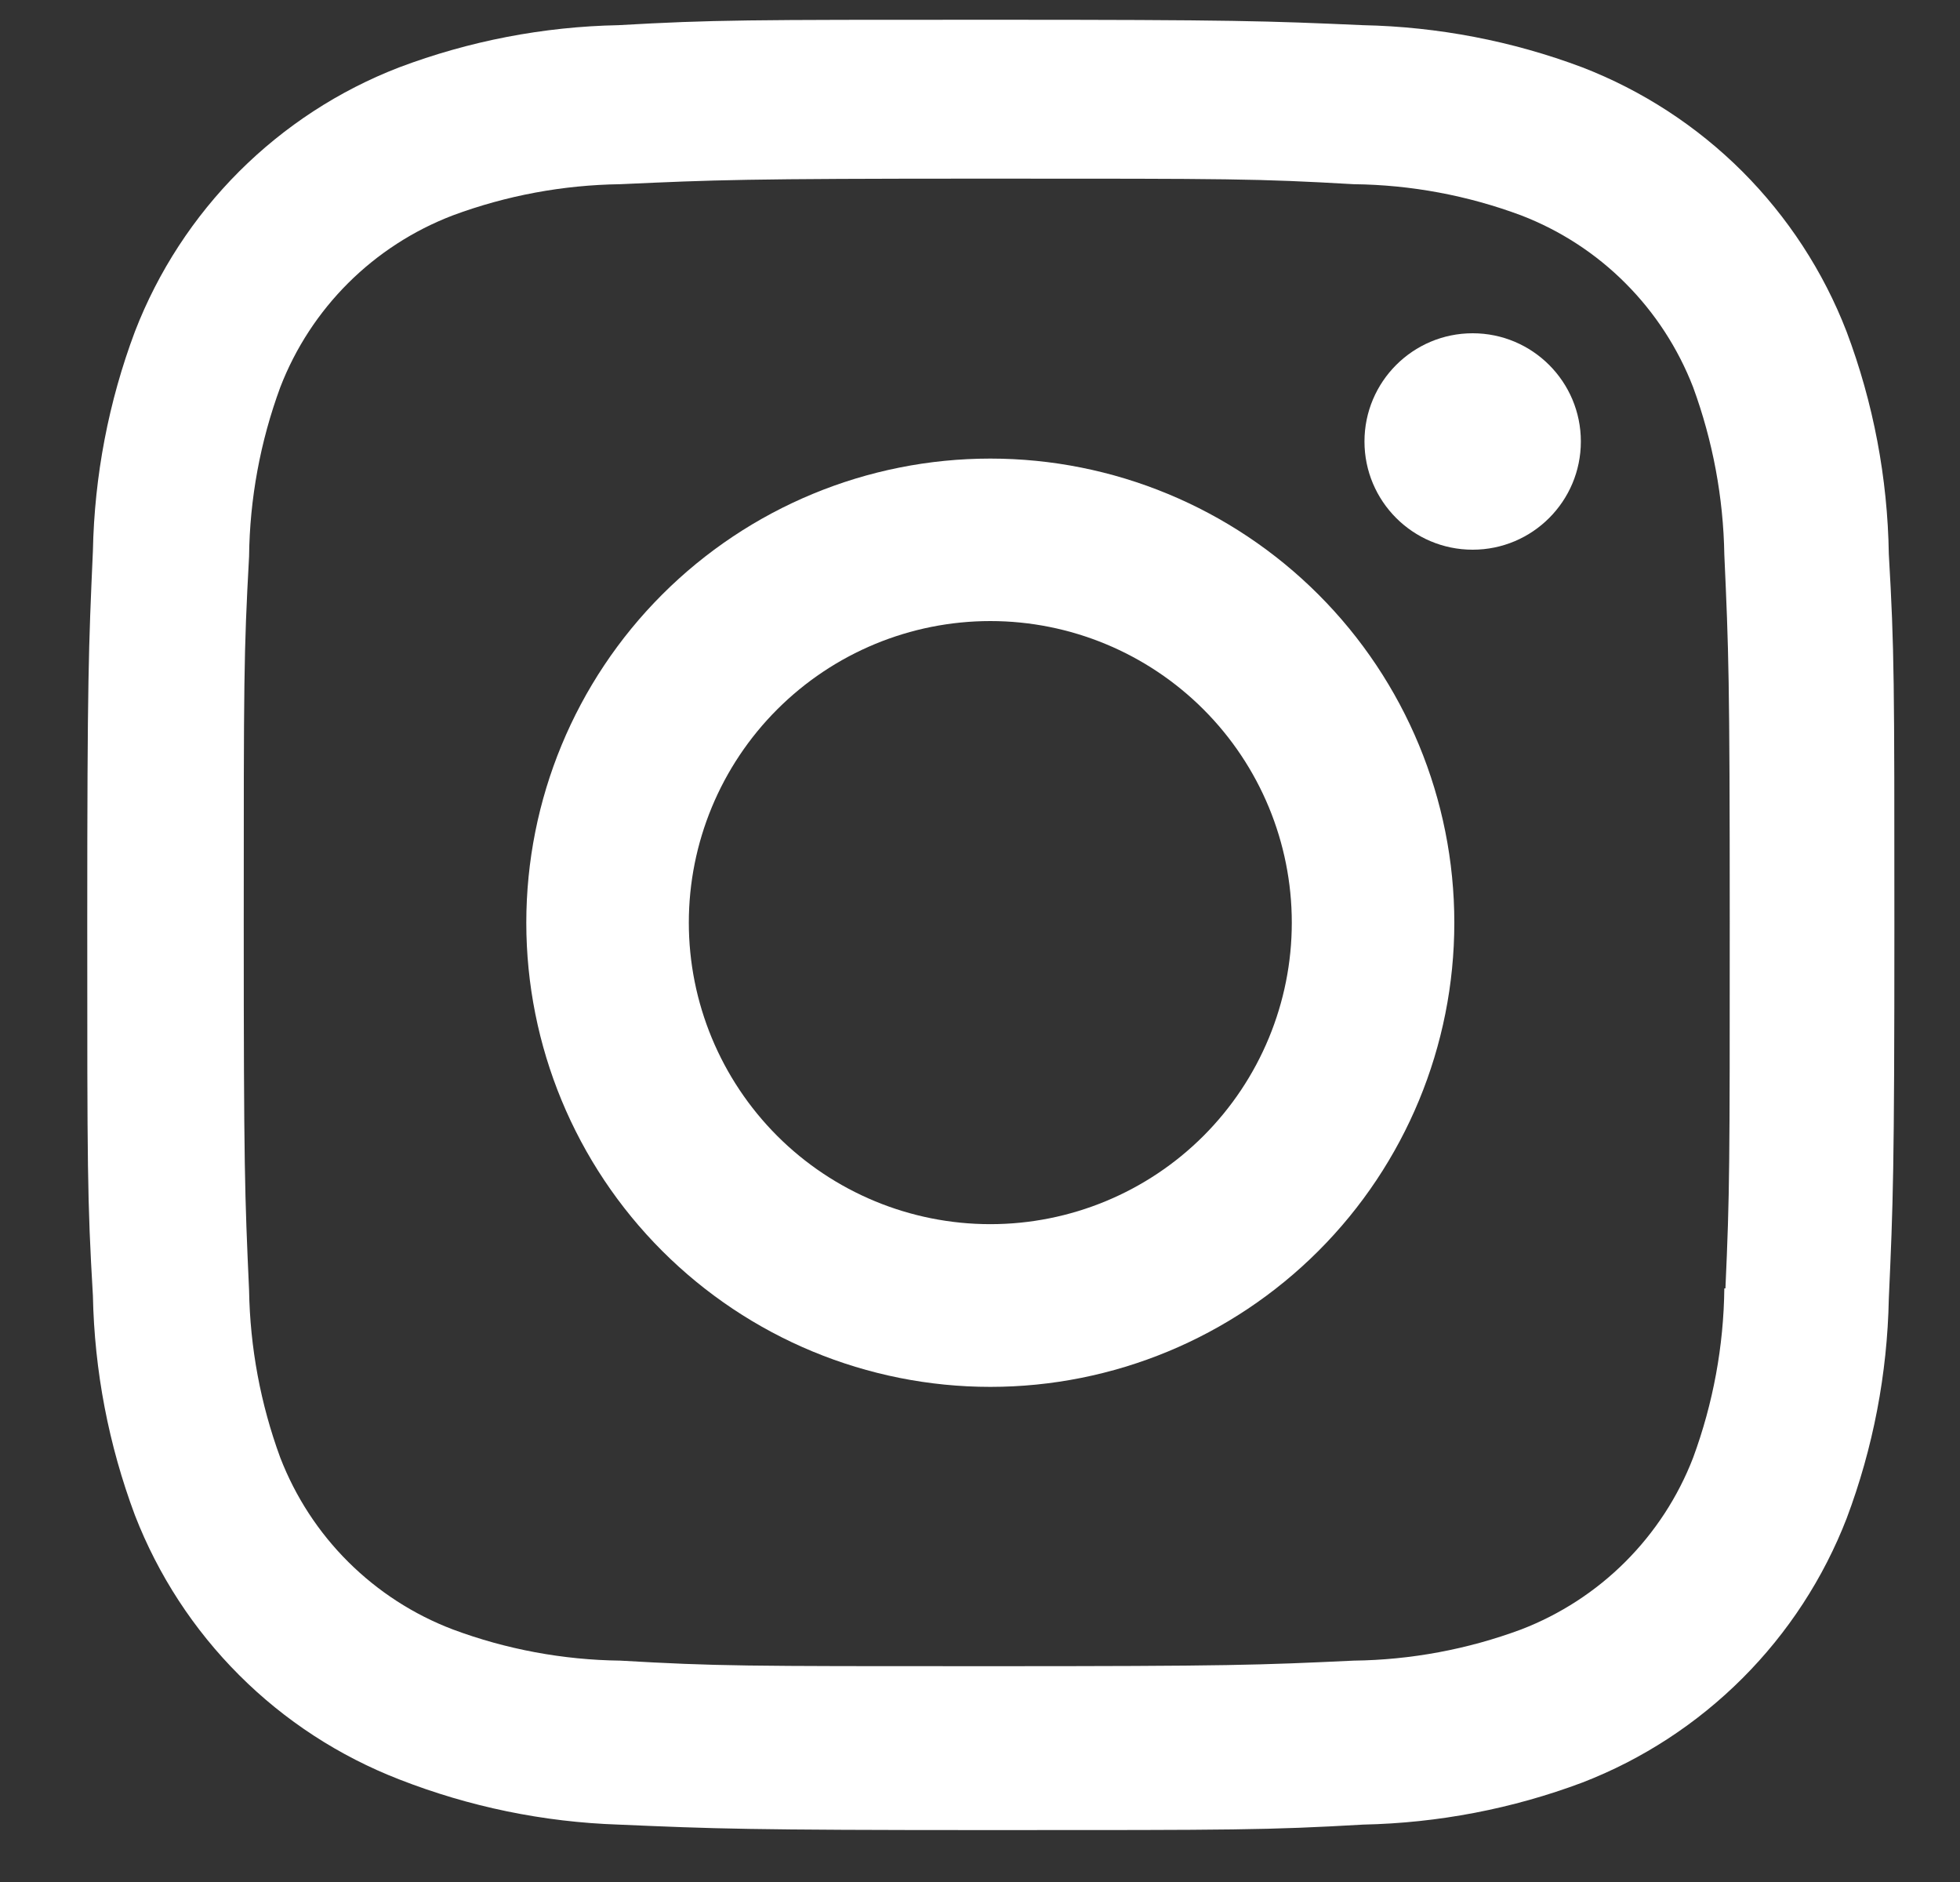 <svg width="25" height="24" viewBox="0 0 25 24" fill="none" xmlns="http://www.w3.org/2000/svg">
<rect x="0" y="0" width="25" height="24" fill="#333333" stroke="none"/>
<g clip-path="url(#clip0_496_2643)">
<path d="M12.632 5.848C11.062 5.848 9.556 6.472 8.446 7.582C7.336 8.692 6.713 10.197 6.713 11.767C6.713 13.337 7.336 14.842 8.446 15.952C9.556 17.062 11.062 17.686 12.632 17.686C14.201 17.686 15.707 17.062 16.817 15.952C17.927 14.842 18.55 13.337 18.55 11.767C18.55 10.197 17.927 8.692 16.817 7.582C15.707 6.472 14.201 5.848 12.632 5.848ZM12.632 15.611C11.612 15.611 10.634 15.206 9.913 14.485C9.192 13.763 8.786 12.785 8.786 11.766C8.786 10.746 9.192 9.768 9.913 9.047C10.634 8.326 11.612 7.92 12.632 7.92C13.651 7.92 14.63 8.326 15.351 9.047C16.072 9.768 16.477 10.746 16.477 11.766C16.477 12.785 16.072 13.763 15.351 14.485C14.63 15.206 13.651 15.611 12.632 15.611Z" fill="white"/>
<path d="M18.784 7.01C19.546 7.01 20.164 6.392 20.164 5.63C20.164 4.868 19.546 4.25 18.784 4.25C18.022 4.25 17.404 4.868 17.404 5.63C17.404 6.392 18.022 7.01 18.784 7.01Z" fill="white"/>
<path d="M23.553 4.228C23.257 3.462 22.804 2.768 22.224 2.187C21.643 1.607 20.948 1.155 20.183 0.859C19.287 0.522 18.341 0.341 17.385 0.321C16.152 0.267 15.762 0.252 12.636 0.252C9.51 0.252 9.109 0.252 7.887 0.321C6.931 0.34 5.986 0.522 5.092 0.859C4.326 1.154 3.631 1.607 3.05 2.187C2.47 2.767 2.017 3.462 1.721 4.228C1.385 5.123 1.204 6.069 1.185 7.026C1.13 8.257 1.113 8.647 1.113 11.775C1.113 14.9 1.113 15.298 1.185 16.523C1.204 17.481 1.385 18.425 1.721 19.323C2.018 20.088 2.471 20.783 3.052 21.363C3.632 21.943 4.327 22.395 5.093 22.692C5.986 23.041 6.931 23.236 7.89 23.268C9.122 23.321 9.513 23.338 12.638 23.338C15.764 23.338 16.165 23.338 17.387 23.268C18.343 23.248 19.29 23.067 20.185 22.731C20.95 22.435 21.645 21.982 22.226 21.401C22.806 20.821 23.259 20.126 23.555 19.361C23.892 18.465 24.073 17.52 24.092 16.563C24.147 15.332 24.163 14.941 24.163 11.814C24.163 8.687 24.163 8.29 24.092 7.065C24.077 6.096 23.895 5.135 23.553 4.228ZM21.994 16.429C21.986 17.166 21.851 17.897 21.596 18.589C21.404 19.087 21.109 19.539 20.732 19.916C20.355 20.293 19.902 20.587 19.404 20.779C18.72 21.033 17.997 21.168 17.267 21.177C16.051 21.234 15.708 21.248 12.59 21.248C9.469 21.248 9.15 21.248 7.911 21.177C7.182 21.168 6.459 21.034 5.775 20.779C5.275 20.589 4.821 20.295 4.442 19.918C4.063 19.541 3.768 19.088 3.575 18.589C3.323 17.904 3.189 17.182 3.177 16.453C3.122 15.237 3.109 14.894 3.109 11.776C3.109 8.656 3.109 8.338 3.177 7.097C3.185 6.36 3.32 5.63 3.575 4.938C3.965 3.928 4.765 3.133 5.775 2.747C6.459 2.493 7.182 2.359 7.911 2.349C9.129 2.294 9.47 2.278 12.59 2.278C15.709 2.278 16.029 2.278 17.267 2.349C17.997 2.357 18.72 2.492 19.404 2.747C19.902 2.939 20.355 3.233 20.732 3.611C21.109 3.988 21.403 4.44 21.596 4.938C21.847 5.623 21.982 6.345 21.994 7.074C22.049 8.292 22.063 8.633 22.063 11.753C22.063 14.871 22.063 15.206 22.008 16.43H21.994V16.429Z" fill="white"/>
</g>
<defs>
<clipPath id="clip0_496_2643">
<rect width="24" height="24" fill="white" transform="translate(0.479)"/>
</clipPath>
</defs>
</svg>
